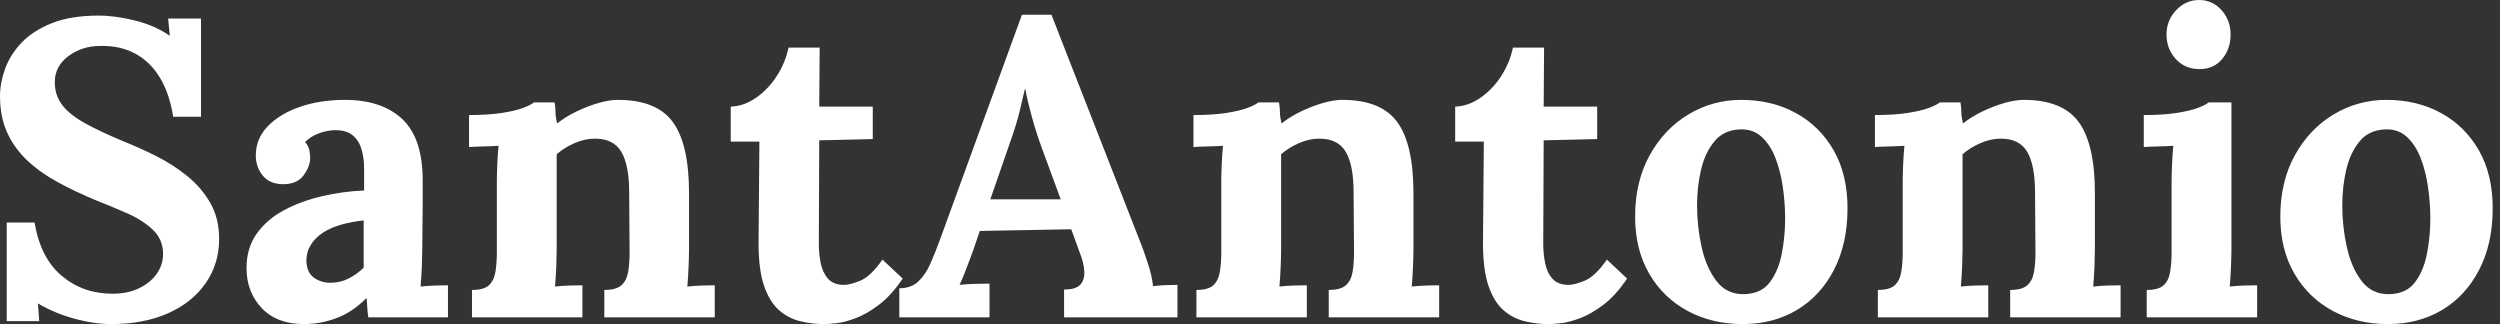 <svg baseProfile="full" height="28" version="1.1" viewBox="0 0 216 28" width="216" xmlns="http://www.w3.org/2000/svg" xmlns:ev="http://www.w3.org/2001/xml-events" xmlns:xlink="http://www.w3.org/1999/xlink"><rect x="0" y="0" width="216" height="28" fill="#333333" stroke="none"/><defs /><g><path d="M16.531 10.086Q16.203 8.047 15.365 6.681Q14.528 5.316 13.235 4.624Q11.943 3.932 10.231 3.969Q8.666 3.969 7.482 4.843Q6.299 5.717 6.299 7.1Q6.299 8.229 6.936 9.066Q7.573 9.904 8.884 10.632Q10.195 11.36 12.198 12.198Q13.581 12.744 15.038 13.472Q16.494 14.2 17.732 15.202Q18.97 16.203 19.735 17.532Q20.499 18.861 20.499 20.645Q20.499 22.793 19.334 24.468Q18.169 26.143 16.075 27.072Q13.982 28.0 11.178 28.0Q9.722 28.0 8.029 27.545Q6.336 27.09 4.843 26.216L4.952 27.745H2.148V19.225H4.551Q5.061 22.283 6.9 23.831Q8.739 25.378 11.287 25.378Q12.598 25.378 13.581 24.905Q14.564 24.432 15.111 23.649Q15.657 22.866 15.657 21.956Q15.657 20.681 14.765 19.844Q13.873 19.007 12.544 18.424Q11.215 17.841 9.831 17.295Q8.083 16.567 6.572 15.748Q5.061 14.928 3.932 13.873Q2.804 12.817 2.185 11.451Q1.566 10.086 1.566 8.302Q1.566 7.173 2.003 5.953Q2.44 4.733 3.423 3.696Q4.406 2.658 6.044 2.003Q7.683 1.347 10.086 1.347Q11.542 1.347 13.272 1.784Q15.001 2.221 16.239 3.095L16.094 1.602H18.934V10.086Z M33.389 27.417Q33.316 26.908 33.298 26.562Q33.28 26.216 33.243 25.743Q32.005 26.98 30.622 27.49Q29.238 28.0 27.818 28.0Q25.488 28.0 24.177 26.616Q22.866 25.233 22.866 23.157Q22.866 21.41 23.758 20.172Q24.65 18.934 26.125 18.151Q27.599 17.368 29.402 16.949Q31.204 16.531 33.025 16.458V14.564Q33.025 13.618 32.788 12.853Q32.551 12.088 31.987 11.651Q31.423 11.215 30.403 11.251Q29.711 11.287 29.056 11.542Q28.401 11.797 27.927 12.27Q28.218 12.598 28.291 12.98Q28.364 13.363 28.364 13.654Q28.364 14.382 27.782 15.165Q27.199 15.948 25.925 15.912Q24.832 15.875 24.25 15.147Q23.667 14.419 23.667 13.436Q23.667 11.979 24.705 10.905Q25.743 9.831 27.49 9.23Q29.238 8.629 31.35 8.629Q34.554 8.629 36.32 10.286Q38.086 11.943 38.086 15.584Q38.086 16.822 38.086 17.696Q38.086 18.57 38.068 19.443Q38.049 20.317 38.049 21.555Q38.049 22.065 38.013 22.993Q37.977 23.922 37.904 24.759Q38.523 24.687 39.215 24.668Q39.906 24.65 40.27 24.65V27.417ZM32.988 19.043Q31.969 19.152 31.059 19.407Q30.148 19.662 29.475 20.099Q28.801 20.536 28.419 21.155Q28.036 21.774 28.036 22.538Q28.073 23.558 28.692 23.995Q29.311 24.432 30.112 24.432Q30.949 24.432 31.678 24.068Q32.406 23.704 32.988 23.121Q32.988 22.757 32.988 22.411Q32.988 22.065 32.988 21.701Q32.988 21.046 32.988 20.372Q32.988 19.698 32.988 19.043Z M42.346 27.417V25.051Q43.365 25.051 43.802 24.65Q44.239 24.25 44.367 23.503Q44.494 22.757 44.494 21.81V15.693Q44.494 15.038 44.531 14.218Q44.567 13.399 44.64 12.598Q44.057 12.635 43.274 12.653Q42.492 12.671 42.091 12.707V9.94Q43.766 9.94 44.931 9.758Q46.096 9.576 46.77 9.321Q47.443 9.066 47.698 8.848H49.482Q49.555 9.321 49.555 9.54Q49.555 9.758 49.573 9.958Q49.592 10.159 49.701 10.668Q50.429 10.086 51.376 9.631Q52.322 9.176 53.269 8.902Q54.216 8.629 54.944 8.629Q58.294 8.629 59.696 10.541Q61.098 12.453 61.098 16.676V21.555Q61.098 22.065 61.061 22.993Q61.025 23.922 60.952 24.759Q61.571 24.687 62.263 24.668Q62.954 24.65 63.319 24.65V27.417H53.779V25.051Q54.798 25.051 55.254 24.65Q55.709 24.25 55.836 23.503Q55.964 22.757 55.964 21.81L55.927 16.64Q55.927 14.273 55.254 13.126Q54.58 11.979 52.978 11.979Q52.068 11.979 51.176 12.38Q50.283 12.78 49.664 13.326Q49.664 13.836 49.664 14.364Q49.664 14.892 49.664 15.402V21.555Q49.664 22.065 49.628 22.993Q49.592 23.922 49.519 24.759Q50.101 24.687 50.811 24.668Q51.521 24.65 51.886 24.65V27.417Z M72.785 28.0Q71.693 28.0 70.674 27.745Q69.654 27.49 68.853 26.78Q68.052 26.07 67.579 24.687Q67.105 23.303 67.105 21.009L67.178 12.234H64.702V9.212Q65.831 9.176 66.887 8.447Q67.943 7.719 68.689 6.554Q69.436 5.389 69.691 4.114H72.385L72.349 9.212H76.973V12.016L72.349 12.125L72.312 21.082Q72.312 21.919 72.476 22.739Q72.64 23.558 73.113 24.086Q73.586 24.614 74.497 24.614Q75.007 24.614 75.899 24.25Q76.791 23.886 77.81 22.429L79.558 24.068Q78.575 25.524 77.519 26.325Q76.463 27.126 75.498 27.49Q74.533 27.854 73.805 27.927Q73.077 28.0 72.785 28.0Z M79.267 27.417V24.905Q80.286 24.905 80.905 24.322Q81.524 23.74 81.943 22.793Q82.362 21.847 82.762 20.754L89.862 1.274H92.411L100.166 21.118Q100.385 21.664 100.749 22.775Q101.113 23.886 101.186 24.723Q101.805 24.65 102.369 24.632Q102.934 24.614 103.298 24.614V27.417H93.503V25.014Q94.523 25.014 94.905 24.596Q95.287 24.177 95.251 23.449Q95.215 22.72 94.85 21.81L94.122 19.808L86.221 19.953L85.638 21.664Q85.456 22.138 85.111 23.066Q84.765 23.995 84.473 24.614Q85.056 24.541 85.875 24.523Q86.694 24.505 87.059 24.505V27.417ZM87.131 17.222H93.212L91.537 12.671Q91.064 11.36 90.7 10.031Q90.336 8.702 90.153 7.683H90.117Q89.971 8.302 89.68 9.54Q89.389 10.778 88.77 12.489Z M104.936 27.417V25.051Q105.956 25.051 106.393 24.65Q106.83 24.25 106.957 23.503Q107.085 22.757 107.085 21.81V15.693Q107.085 15.038 107.121 14.218Q107.157 13.399 107.23 12.598Q106.648 12.635 105.865 12.653Q105.082 12.671 104.681 12.707V9.94Q106.356 9.94 107.521 9.758Q108.687 9.576 109.36 9.321Q110.034 9.066 110.289 8.848H112.073Q112.146 9.321 112.146 9.54Q112.146 9.758 112.164 9.958Q112.182 10.159 112.291 10.668Q113.02 10.086 113.966 9.631Q114.913 9.176 115.86 8.902Q116.806 8.629 117.534 8.629Q120.884 8.629 122.286 10.541Q123.688 12.453 123.688 16.676V21.555Q123.688 22.065 123.651 22.993Q123.615 23.922 123.542 24.759Q124.161 24.687 124.853 24.668Q125.545 24.65 125.909 24.65V27.417H116.369V25.051Q117.389 25.051 117.844 24.65Q118.299 24.25 118.427 23.503Q118.554 22.757 118.554 21.81L118.518 16.64Q118.518 14.273 117.844 13.126Q117.17 11.979 115.568 11.979Q114.658 11.979 113.766 12.38Q112.874 12.78 112.255 13.326Q112.255 13.836 112.255 14.364Q112.255 14.892 112.255 15.402V21.555Q112.255 22.065 112.218 22.993Q112.182 23.922 112.109 24.759Q112.692 24.687 113.402 24.668Q114.112 24.65 114.476 24.65V27.417Z M135.376 28.0Q134.283 28.0 133.264 27.745Q132.244 27.49 131.443 26.78Q130.642 26.07 130.169 24.687Q129.696 23.303 129.696 21.009L129.769 12.234H127.293V9.212Q128.421 9.176 129.477 8.447Q130.533 7.719 131.28 6.554Q132.026 5.389 132.281 4.114H134.975L134.939 9.212H139.563V12.016L134.939 12.125L134.902 21.082Q134.902 21.919 135.066 22.739Q135.23 23.558 135.704 24.086Q136.177 24.614 137.087 24.614Q137.597 24.614 138.489 24.25Q139.381 23.886 140.401 22.429L142.148 24.068Q141.165 25.524 140.109 26.325Q139.053 27.126 138.088 27.49Q137.124 27.854 136.395 27.927Q135.667 28.0 135.376 28.0Z M152.125 28.0Q149.503 28.0 147.391 26.871Q145.28 25.743 144.06 23.649Q142.84 21.555 142.84 18.715Q142.84 15.693 144.096 13.417Q145.352 11.142 147.446 9.886Q149.54 8.629 152.016 8.629Q154.637 8.629 156.713 9.758Q158.788 10.887 159.99 12.98Q161.191 15.074 161.191 17.987Q161.191 21.046 160.026 23.303Q158.861 25.56 156.822 26.78Q154.783 28.0 152.125 28.0ZM152.27 25.415Q153.727 25.378 154.473 24.395Q155.22 23.412 155.511 21.919Q155.802 20.427 155.802 18.897Q155.802 17.55 155.602 16.166Q155.402 14.783 154.965 13.654Q154.528 12.525 153.782 11.834Q153.035 11.142 151.943 11.178Q150.523 11.215 149.704 12.198Q148.884 13.181 148.538 14.655Q148.192 16.13 148.192 17.732Q148.192 19.589 148.593 21.373Q148.993 23.157 149.886 24.304Q150.778 25.451 152.27 25.415Z M163.813 27.417V25.051Q164.832 25.051 165.269 24.65Q165.706 24.25 165.834 23.503Q165.961 22.757 165.961 21.81V15.693Q165.961 15.038 165.997 14.218Q166.034 13.399 166.107 12.598Q165.524 12.635 164.741 12.653Q163.958 12.671 163.558 12.707V9.94Q165.233 9.94 166.398 9.758Q167.563 9.576 168.237 9.321Q168.91 9.066 169.165 8.848H170.949Q171.022 9.321 171.022 9.54Q171.022 9.758 171.04 9.958Q171.059 10.159 171.168 10.668Q171.896 10.086 172.843 9.631Q173.789 9.176 174.736 8.902Q175.683 8.629 176.411 8.629Q179.761 8.629 181.163 10.541Q182.564 12.453 182.564 16.676V21.555Q182.564 22.065 182.528 22.993Q182.492 23.922 182.419 24.759Q183.038 24.687 183.73 24.668Q184.421 24.65 184.785 24.65V27.417H175.246V25.051Q176.265 25.051 176.72 24.65Q177.176 24.25 177.303 23.503Q177.43 22.757 177.43 21.81L177.394 16.64Q177.394 14.273 176.72 13.126Q176.047 11.979 174.445 11.979Q173.534 11.979 172.642 12.38Q171.75 12.78 171.131 13.326Q171.131 13.836 171.131 14.364Q171.131 14.892 171.131 15.402V21.555Q171.131 22.065 171.095 22.993Q171.059 23.922 170.986 24.759Q171.568 24.687 172.278 24.668Q172.988 24.65 173.352 24.65V27.417Z M187.043 25.051Q188.062 25.051 188.499 24.65Q188.936 24.25 189.064 23.503Q189.191 22.757 189.191 21.81V15.766Q189.191 15.111 189.228 14.255Q189.264 13.399 189.337 12.598Q188.754 12.635 187.971 12.653Q187.189 12.671 186.788 12.707V9.94Q188.463 9.94 189.628 9.758Q190.793 9.576 191.467 9.321Q192.14 9.066 192.395 8.848H194.362V21.555Q194.362 22.065 194.325 22.993Q194.289 23.922 194.216 24.759Q194.798 24.687 195.508 24.668Q196.218 24.65 196.583 24.65V27.417H187.043ZM191.594 5.971Q190.356 5.971 189.555 5.098Q188.754 4.224 188.754 2.986Q188.754 1.748 189.592 0.874Q190.429 0.0 191.558 0.0Q192.723 0.0 193.506 0.874Q194.289 1.748 194.289 2.986Q194.289 4.224 193.56 5.098Q192.832 5.971 191.594 5.971Z M207.87 28.0Q205.248 28.0 203.137 26.871Q201.025 25.743 199.805 23.649Q198.585 21.555 198.585 18.715Q198.585 15.693 199.841 13.417Q201.098 11.142 203.191 9.886Q205.285 8.629 207.761 8.629Q210.382 8.629 212.458 9.758Q214.533 10.887 215.735 12.98Q216.936 15.074 216.936 17.987Q216.936 21.046 215.771 23.303Q214.606 25.56 212.567 26.78Q210.528 28.0 207.87 28.0ZM208.016 25.415Q209.472 25.378 210.218 24.395Q210.965 23.412 211.256 21.919Q211.547 20.427 211.547 18.897Q211.547 17.55 211.347 16.166Q211.147 14.783 210.71 13.654Q210.273 12.525 209.527 11.834Q208.78 11.142 207.688 11.178Q206.268 11.215 205.449 12.198Q204.629 13.181 204.283 14.655Q203.938 16.13 203.938 17.732Q203.938 19.589 204.338 21.373Q204.739 23.157 205.631 24.304Q206.523 25.451 208.016 25.415Z " fill="rgb(255,255,255)" transform="translate(-1.566, 0)" /></g></svg>